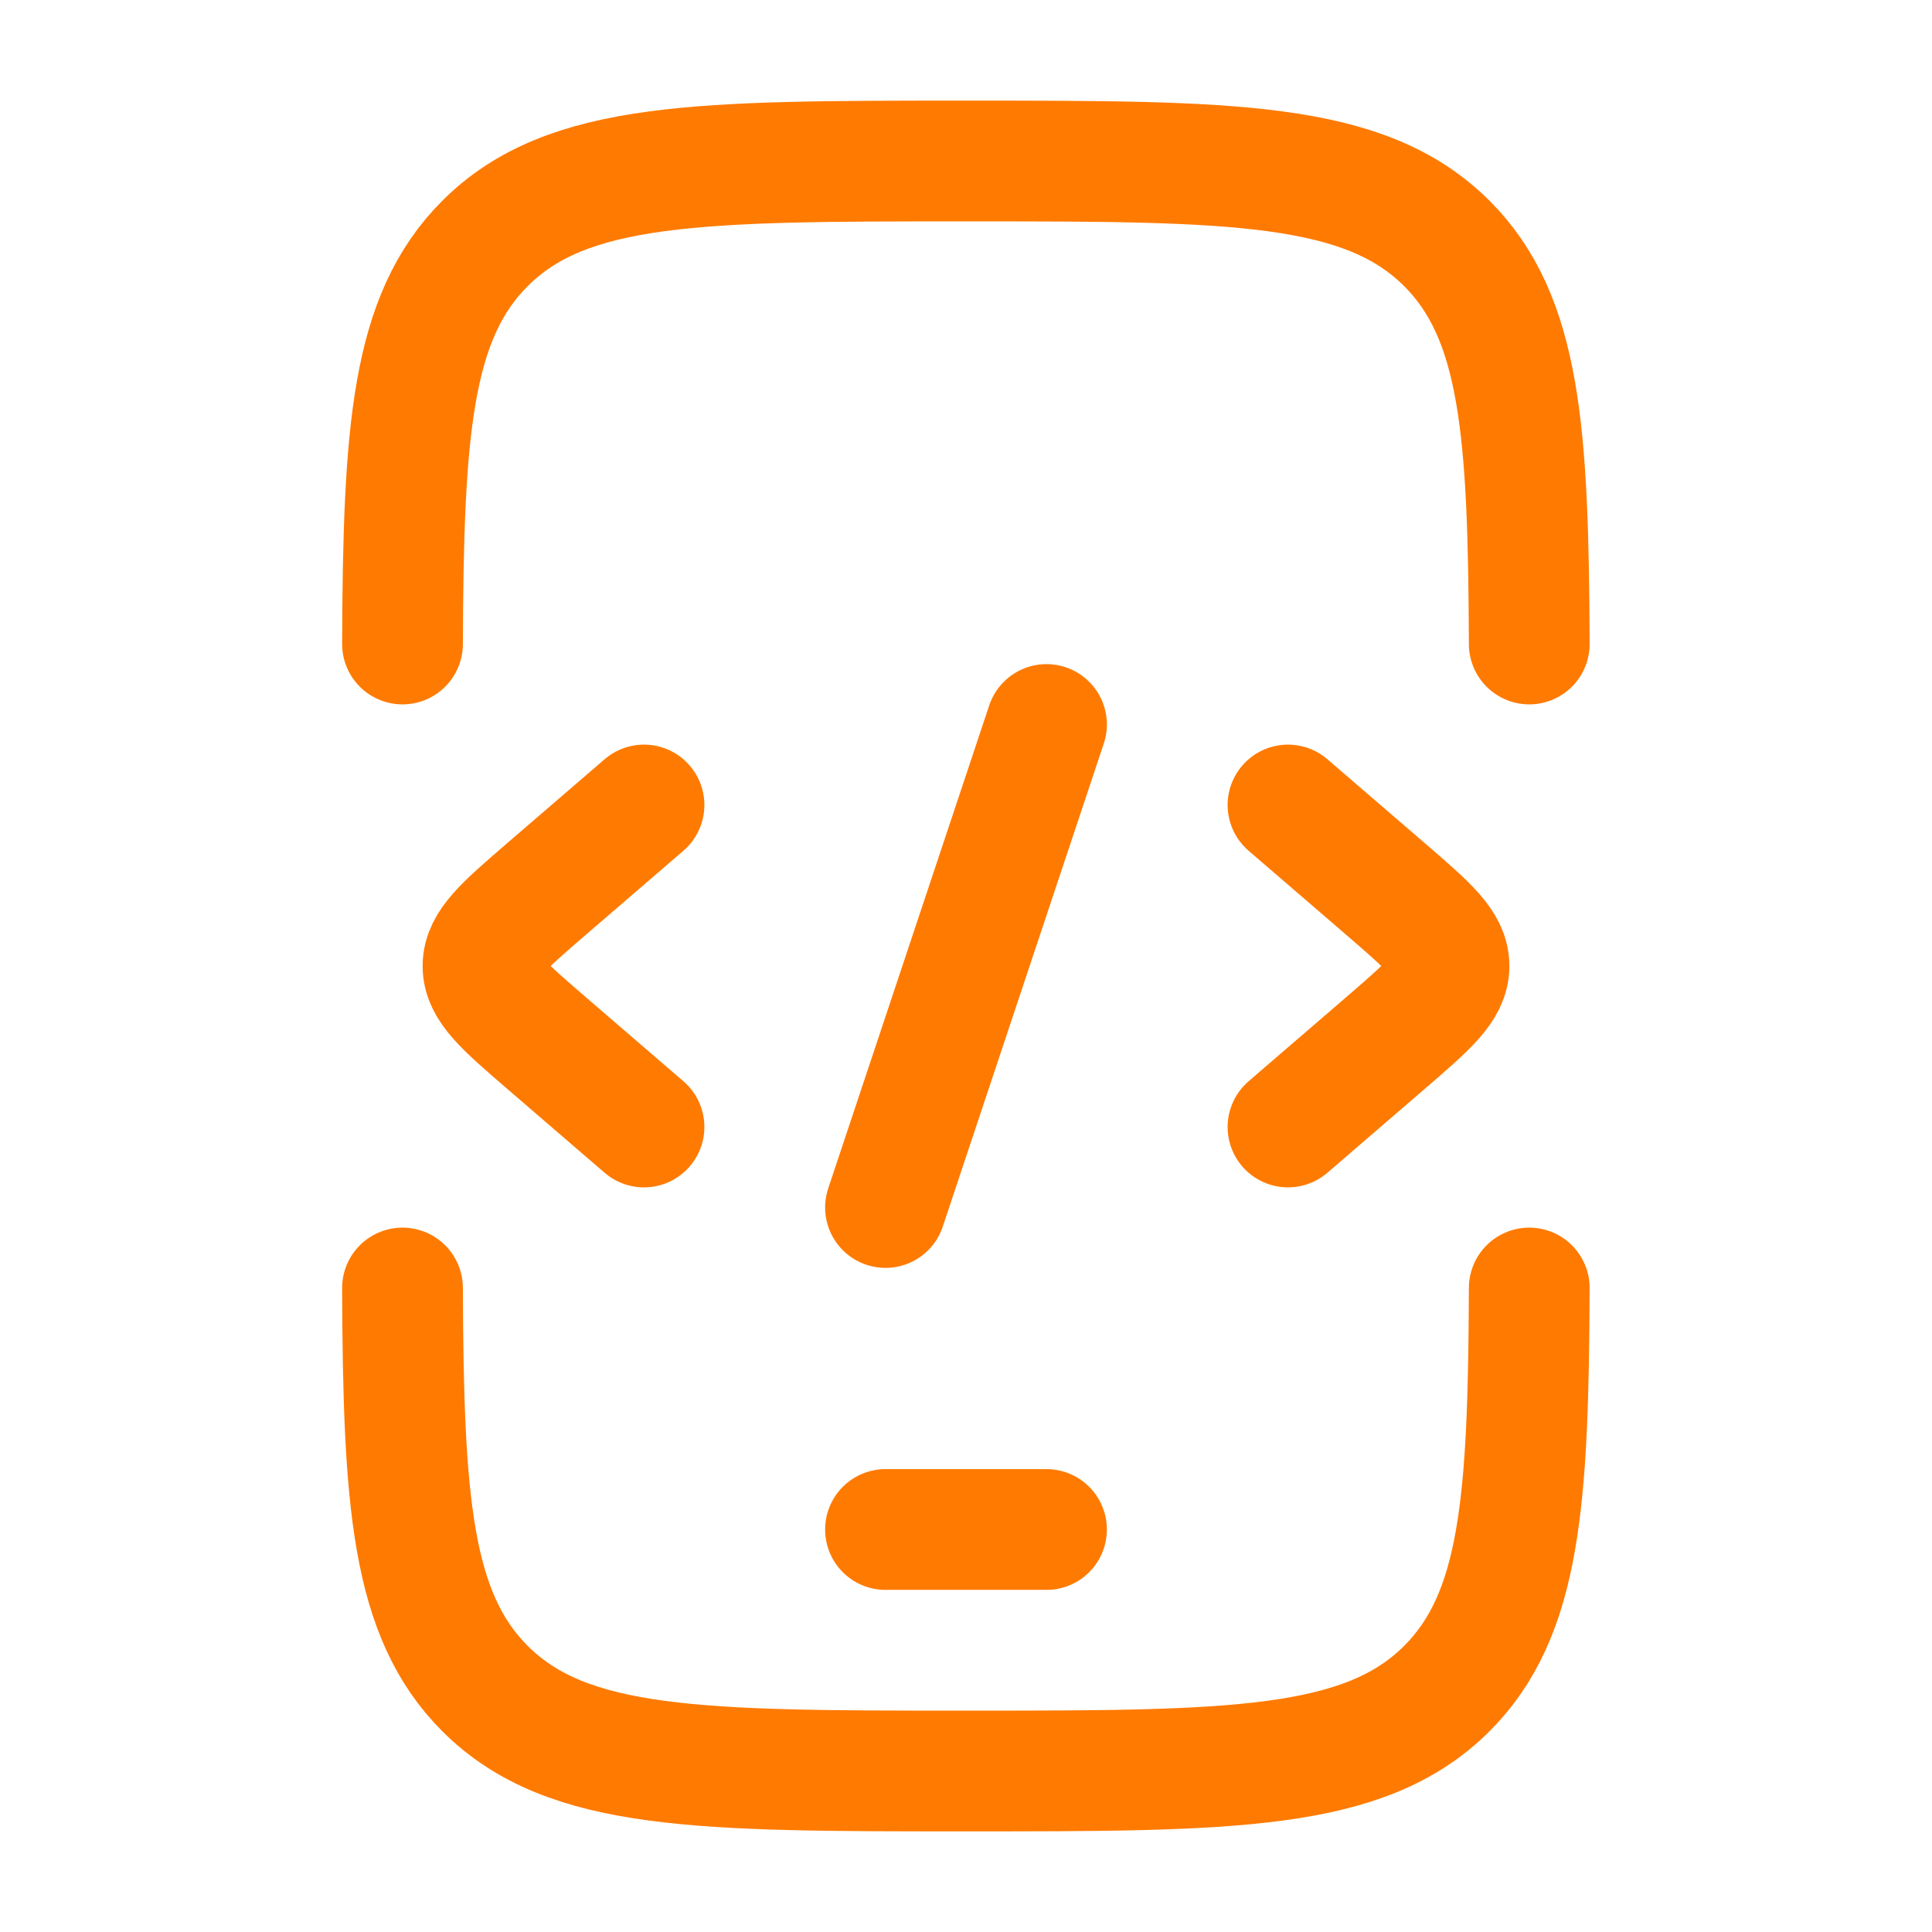 <svg xmlns="http://www.w3.org/2000/svg" viewBox="0 0 24 24" width="20" height="20" color="#ff7a00" fill="none">
    <path d="M5 8C5.01 5.356 5.108 3.941 6.024 3.025C7.049 2 8.699 2 11.999 2C15.299 2 16.948 2 17.974 3.025C18.89 3.941 18.987 5.356 18.997 8M5 16C5.01 18.644 5.108 20.059 6.024 20.975C7.049 22 8.699 22 11.999 22C15.299 22 16.948 22 17.974 20.975C18.89 20.059 18.987 18.644 18.997 16" stroke="#ff7a00" stroke-width="1.5" stroke-linecap="round"></path>
    <path d="M11 19H13" stroke="#ff7a00" stroke-width="1.5" stroke-linecap="round" stroke-linejoin="round"></path>
    <path d="M16 10L17.227 11.057C17.742 11.502 18 11.724 18 12C18 12.276 17.742 12.498 17.227 12.943L16 14" stroke="#ff7a00" stroke-width="1.5" stroke-linecap="round" stroke-linejoin="round"></path>
    <path d="M8 10L6.773 11.057C6.258 11.502 6 11.724 6 12C6 12.276 6.258 12.498 6.773 12.943L8 14" stroke="#ff7a00" stroke-width="1.5" stroke-linecap="round" stroke-linejoin="round"></path>
    <path d="M13 9L11 15" stroke="#ff7a00" stroke-width="1.5" stroke-linecap="round" stroke-linejoin="round"></path>
</svg>